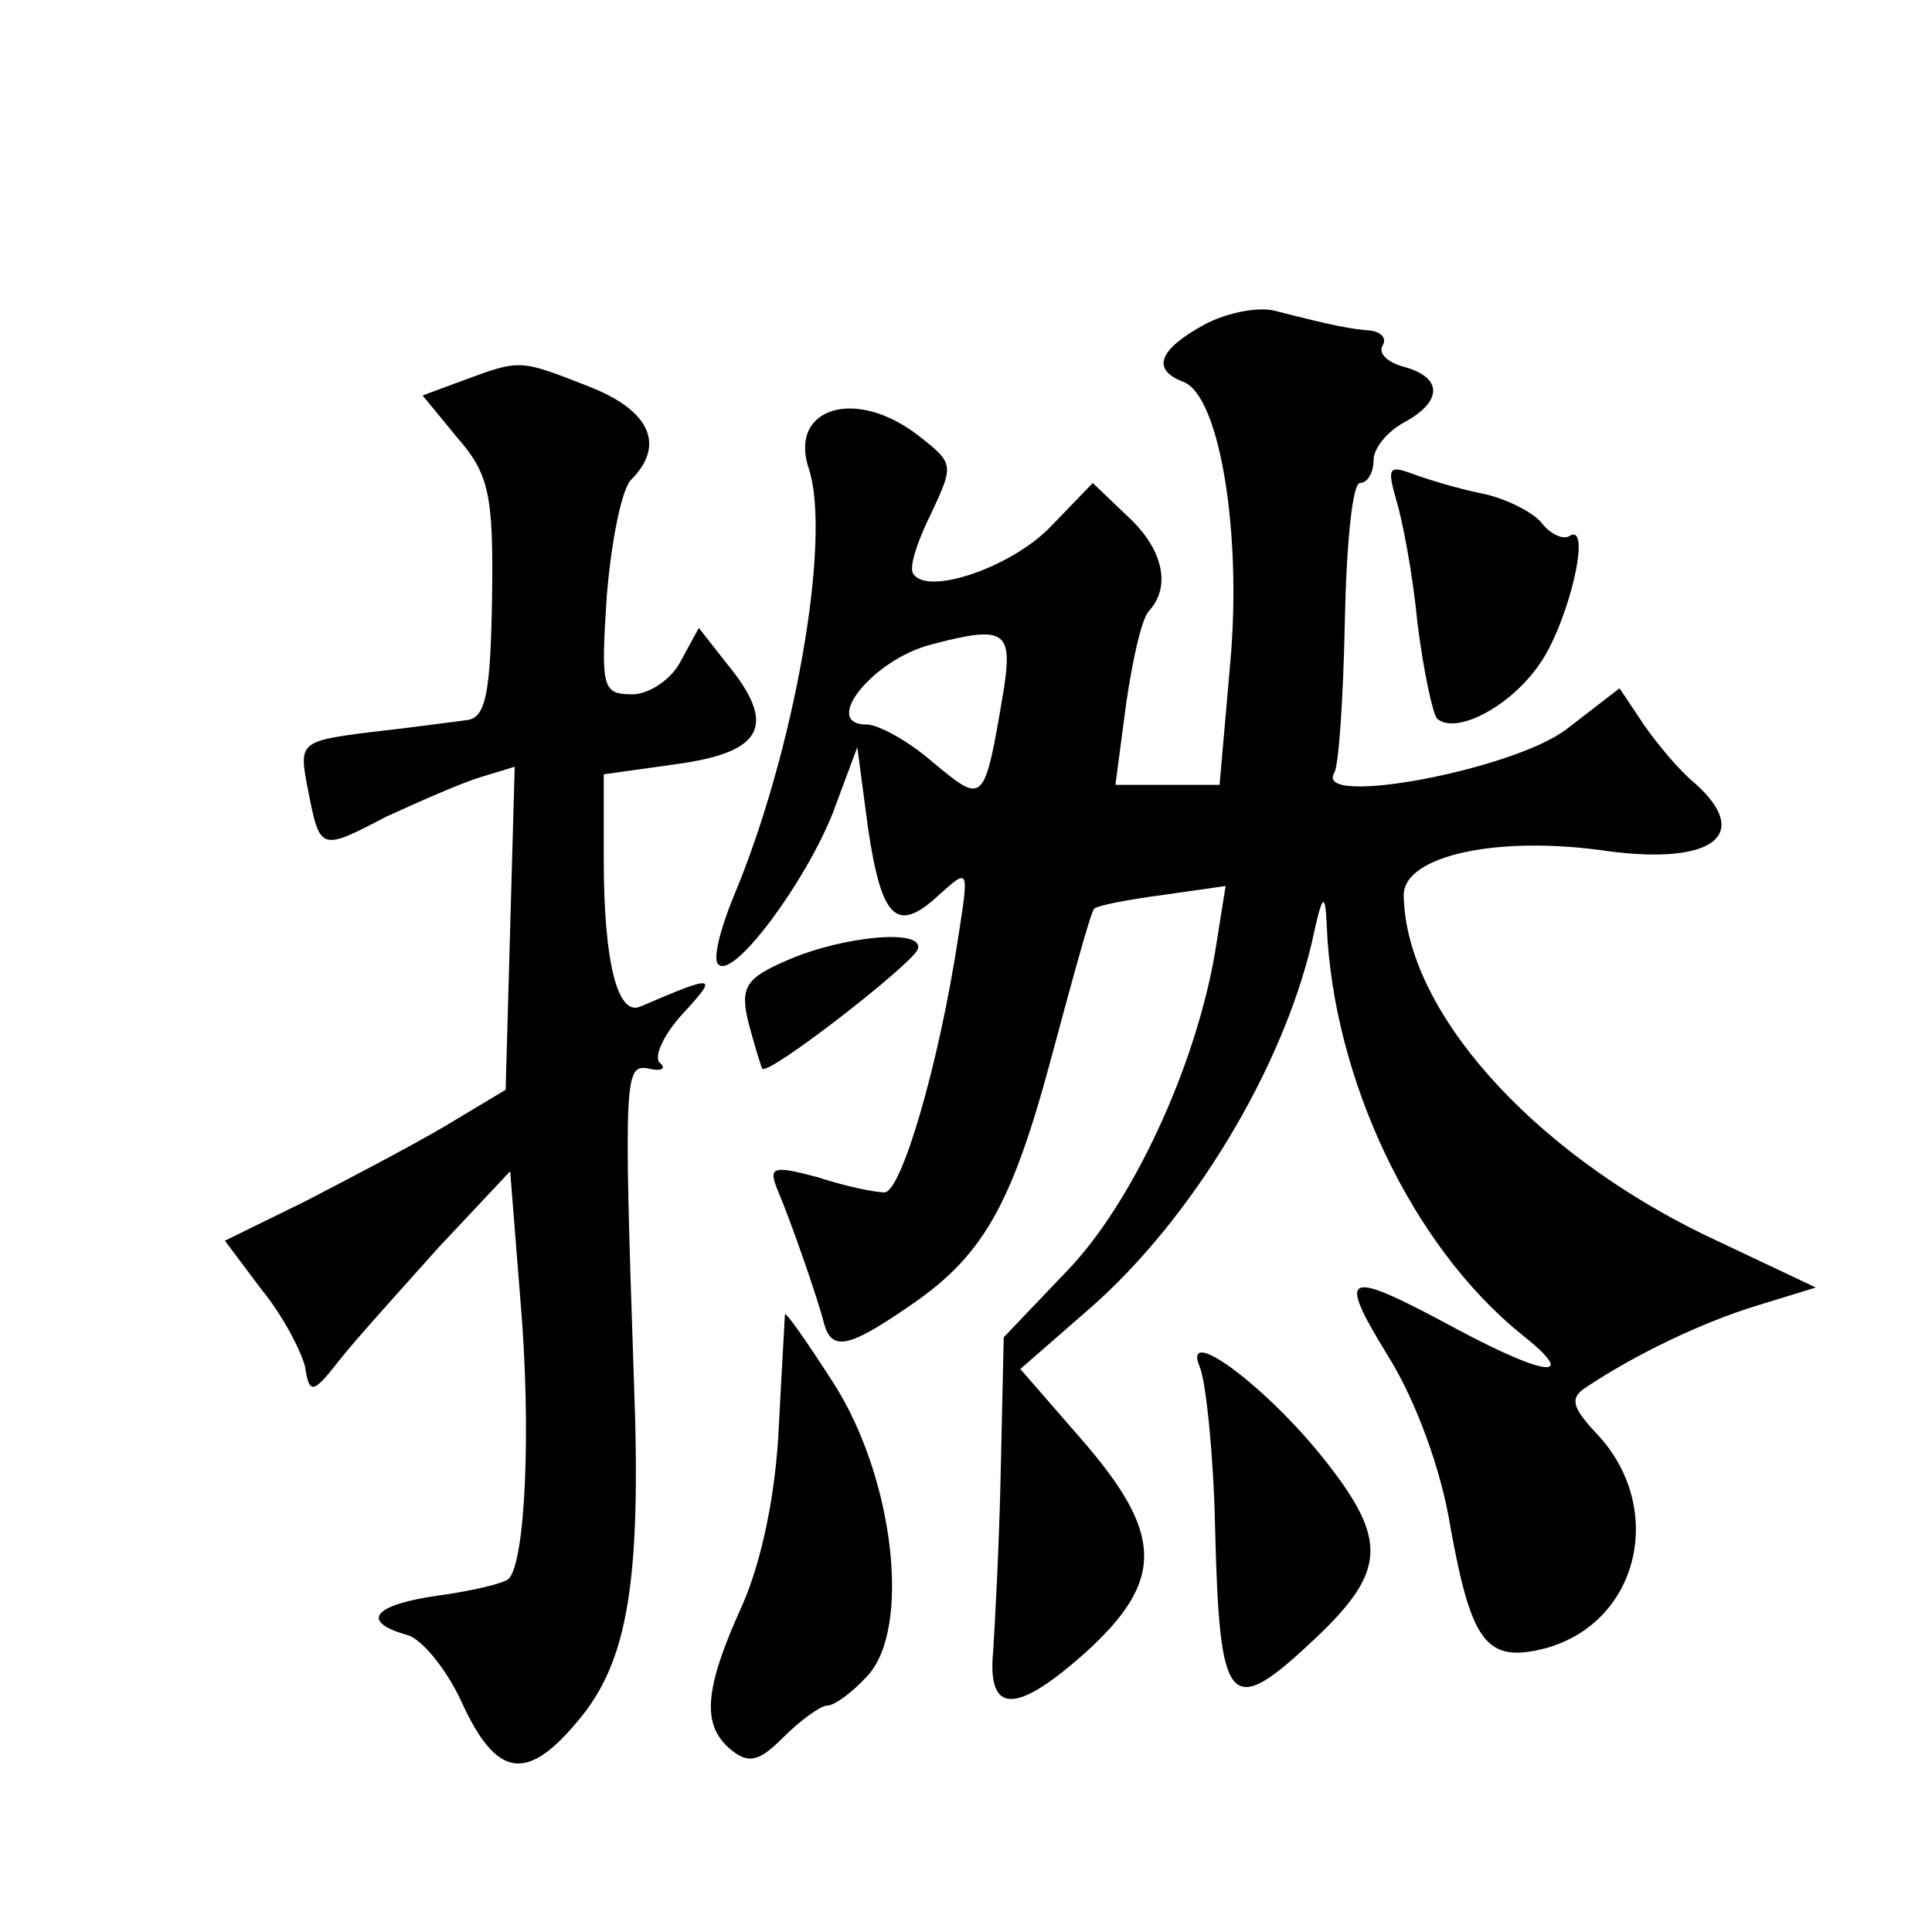 <?xml version="1.0" standalone="no"?>
<!DOCTYPE svg PUBLIC "-//W3C//DTD SVG 20010904//EN"
 "http://www.w3.org/TR/2001/REC-SVG-20010904/DTD/svg10.dtd">
<svg version="1.0" xmlns="http://www.w3.org/2000/svg"
 width="128pt" height="128pt" viewBox="0 0 128 128"
 preserveAspectRatio="xMidYMid meet">
<g transform="translate(0,128) scale(0.1,-0.1)"
fill="#0" stroke="none">
<path d="M798 1065 c-31 -17 -35 -30 -14 -38 24 -9 39 -100 31 -187 l-7 -80 -34
0 -35 0 7 53 c4 28 10 56 15 62 15 16 10 41 -14 63 l-23 22 -28 -29 c-26 -27 -82
-46 -91 -31 -3 4 3 22 12 40 15 32 15 33 -8 51 -42 33 -87 19 -73 -22 15 -47 -10
-188 -50 -283 -9 -22 -14 -42 -10 -45 10 -10 58 55 76 101 l16 43 7 -53 c9 -61
19 -71 47 -45 20 18 20 18 13 -27 -13 -86 -38 -170 -49 -170 -6 0 -26 4 -44 10
-30 8 -33 7 -27 -8 9 -21 27 -73 31 -89 5 -18 16 -16 54 10 51 34 70 67 97 168
14 52 26 96 28 97 2 2 22 6 45 9 l42 6 -7 -44 c-13 -76 -55 -167 -99 -212 l-41
-43 -2 -89 c-1 -50 -4 -103 -5 -119 -4 -42 15 -42 61 -1 53 48 52 79 -3 142 l-40
46 47 41 c67 59 126 157 146 241 7 33 9 35 10 12 4 -101 56 -212 129 -271 38 -30
18 -29 -42 3 -76 41 -81 39 -46 -18 18 -29 35 -75 41 -113 14 -77 24 -90 63 -80
62 17 80 93 34 142 -17 18 -18 24 -7 31 33 22 77 43 113 54 l39 12 -74 35 c-115
56 -198 149 -199 225 0 26 62 40 136 29 69 -9 95 11 57 45 -10 8 -25 26 -34 39
l-16 24 -35 -27 c-35 -27 -168 -52 -154 -29 3 5 6 50 7 101 1 50 5 91 10 91 5 0
9 7 9 15 0 8 9 19 20 25 26 14 26 30 0 37 -11 3 -17 9 -14 14 3 5 -1 9 -8 10 -13
1 -24 3 -63 13 -11 3 -32 -1 -47 -9z m-133 -242 c-13 -77 -13 -76 -47 -48 -16 14
-36 25 -44 25 -30 0 4 43 43 53 49 13 54 9 48 -30z M307 1028 l-27 -10 23 -28 c21
-24 24 -38 23 -106 -1 -62 -4 -79 -16 -81 -8 -1 -37 -5 -64 -8 -48 -6 -48 -7 -42
-38 8 -41 8 -41 52 -18 22 10 49 22 62 26 l23 7 -3 -107 -3 -107 -40 -24 c-22 -13
-64 -35 -93 -50 l-53 -26 24 -32 c14 -17 26 -40 29 -51 3 -19 5 -19 23 4 11 14
41 47 66 75 l47 50 7 -88 c7 -84 3 -171 -8 -182 -3 -3 -24 -8 -46 -11 -43 -6 -53
-17 -22 -26 10 -2 27 -23 37 -45 23 -50 43 -53 77 -12 33 39 42 92 37 225 -7 205
-6 210 10 207 8 -2 12 0 7 4 -4 4 3 19 15 32 24 26 23 27 -28 5 -15 -6 -24 30 -24
98 l0 56 50 7 c56 8 65 26 31 67 l-18 23 -12 -22 c-6 -12 -21 -22 -32 -22 -20 0
-21 4 -17 65 3 37 10 71 16 77 23 23 13 46 -28 62 -46 18 -45 18 -83 4z M925 949
c4 -13 11 -49 14 -81 4 -32 10 -60 13 -64 12 -11 48 7 68 36 19 27 35 94 20 85
-4 -3 -13 1 -19 9 -6 7 -24 16 -39 19 -15 3 -35 9 -46 13 -16 6 -17 4 -11 -17z
M522 644 c-28 -12 -32 -18 -26 -42 4 -15 8 -28 9 -30 4 -5 99 69 103 79 5 14 -49
9 -86 -7z M520 409 c0 -2 -2 -35 -4 -74 -2 -44 -11 -88 -24 -118 -26 -57 -27 -80
-8 -96 12 -10 19 -8 35 8 12 12 25 21 29 21 5 0 17 9 27 20 29 32 17 132 -23 194
-18 28 -32 48 -32 45z M795 374 c4 -10 9 -58 10 -105 3 -122 9 -129 68 -73 45 43
46 64 6 115 -39 50 -97 93 -84 63z"/>
</g>
</svg>
